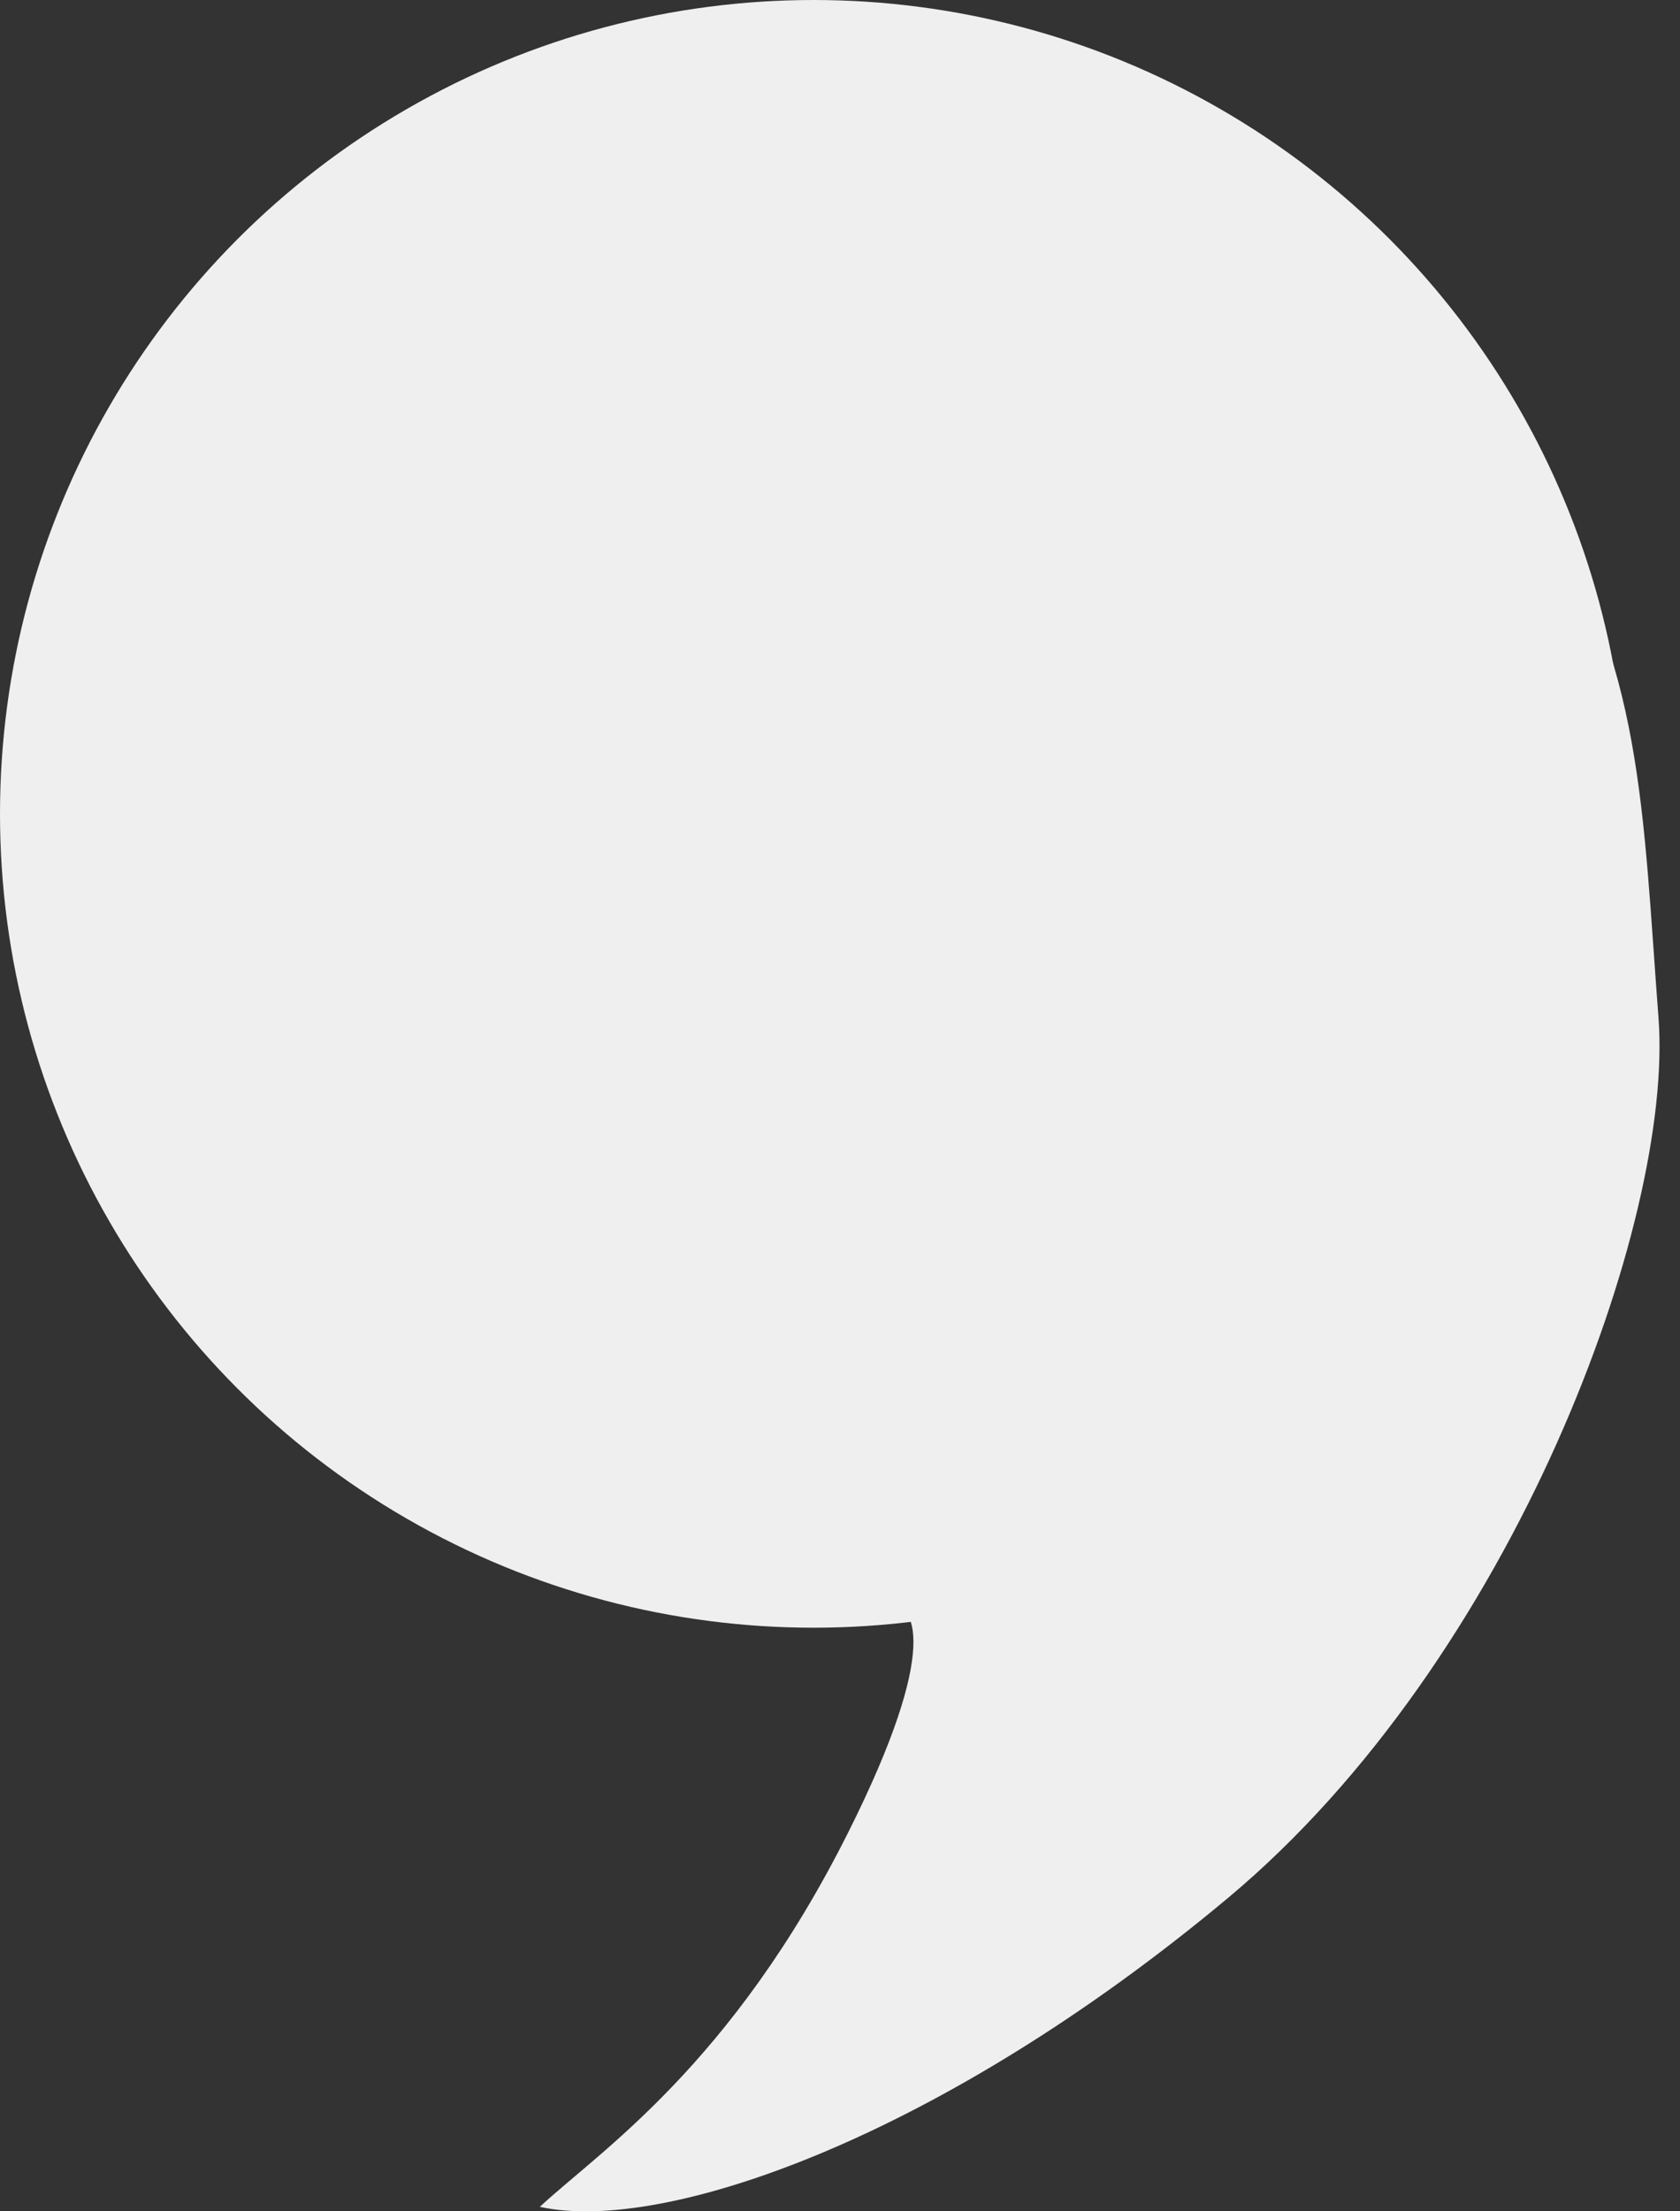 <svg width="38" height="50" viewBox="0 0 38 50" fill="none" xmlns="http://www.w3.org/2000/svg">
<rect x="0" y="0" width="38" height="50" fill="#333333" stroke="none"/>
<path d="M20.084 36.274C20.093 36.273 20.101 36.273 20.11 36.272C22.872 36.036 30.096 26.23 34.771 11.413C37.16 14.864 37.16 18.402 37.513 23.003C37.867 27.604 34.24 37.513 27.781 42.91C21.323 48.307 15.041 50.519 12.21 49.899C13.537 48.66 16.545 46.714 19.199 41.406C21.292 37.221 20.692 36.243 20.11 36.272C20.101 36.273 20.093 36.274 20.084 36.274Z" fill="#EFEFEF"/>
<circle cx="18.402" cy="18.402" r="18.402" fill="#EFEFEF"/>
</svg>

